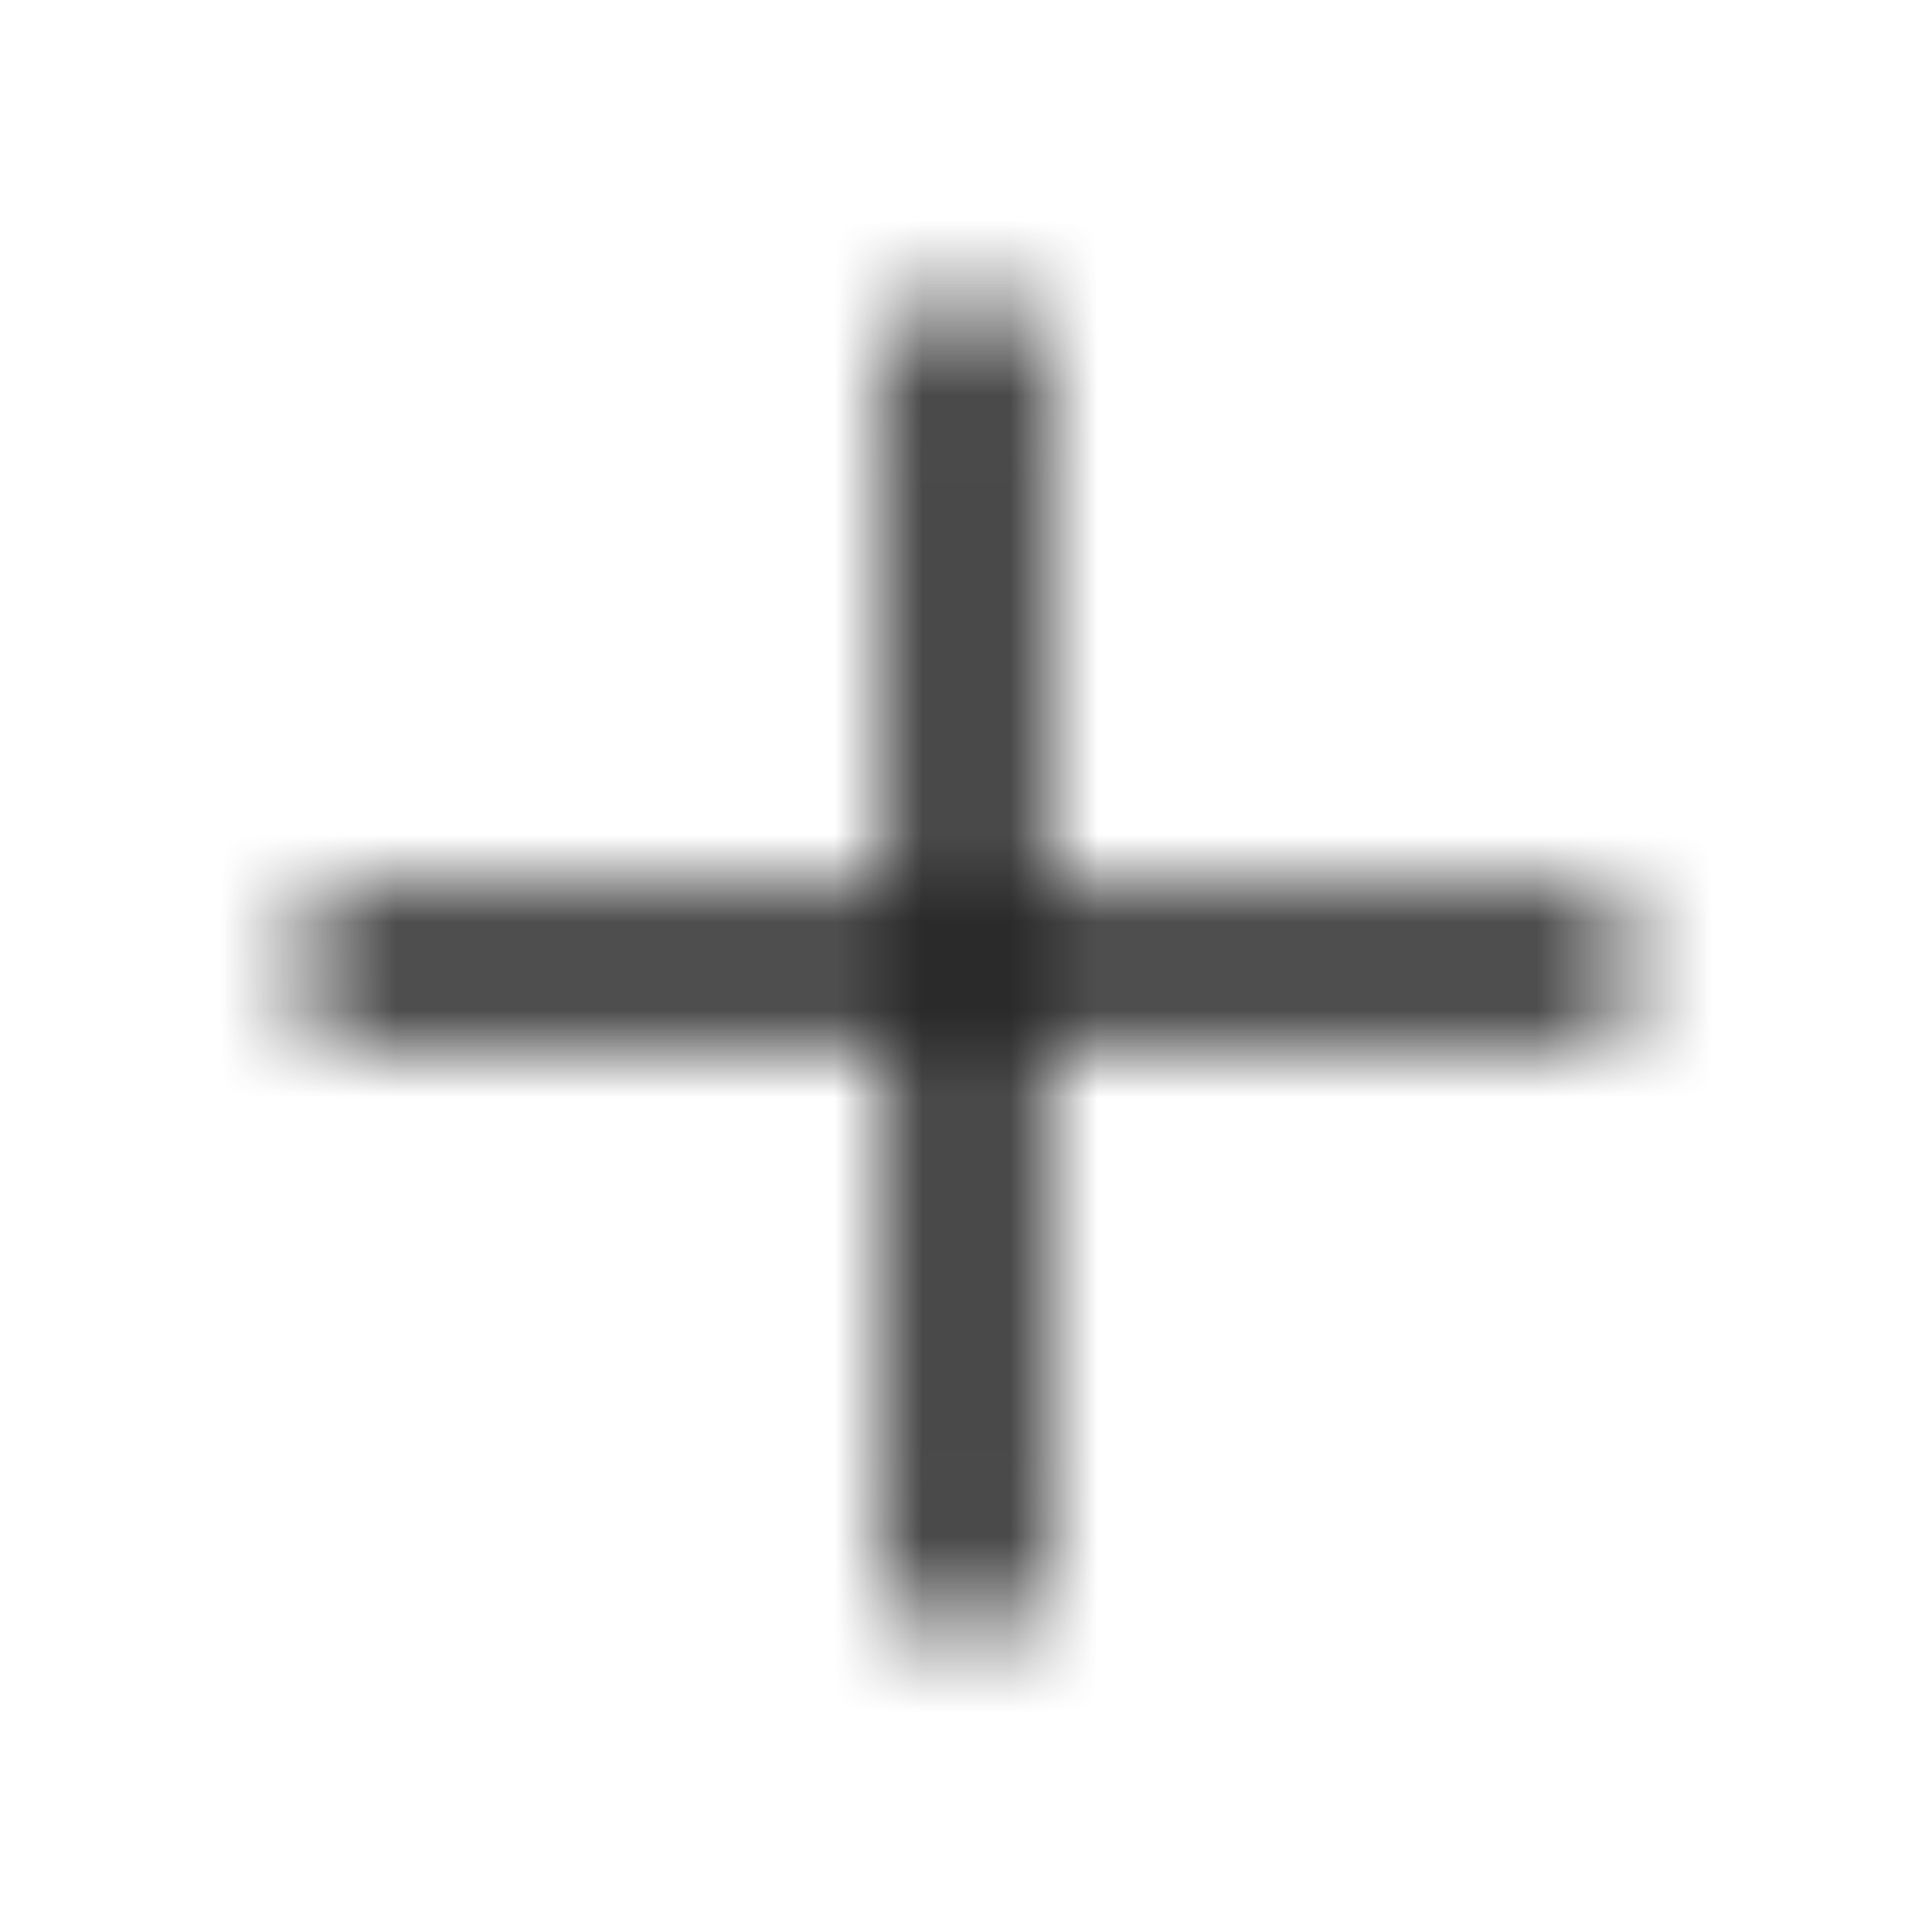 <svg width="22" height="22" viewBox="0 0 22 22" fill="none" xmlns="http://www.w3.org/2000/svg">
<mask id="mask0_606_438" style="mask-type:alpha" maskUnits="userSpaceOnUse" x="0" y="0" width="22" height="22">
<path d="M17.875 10.175H11.825V4.125C11.825 3.67 11.456 3.3 11 3.3C10.544 3.3 10.175 3.67 10.175 4.125V10.175H4.125C3.67 10.175 3.3 10.545 3.3 11C3.3 11.456 3.67 11.825 4.125 11.825H10.175V17.875C10.175 18.331 10.544 18.7 11 18.7C11.456 18.7 11.825 18.331 11.825 17.875V11.825H17.875C18.331 11.825 18.7 11.456 18.7 11C18.7 10.545 18.331 10.175 17.875 10.175Z" fill="#292929"/>
</mask>
<g mask="url(#mask0_606_438)">
<rect width="22" height="22" fill="#222222"/>
</g>
</svg>
